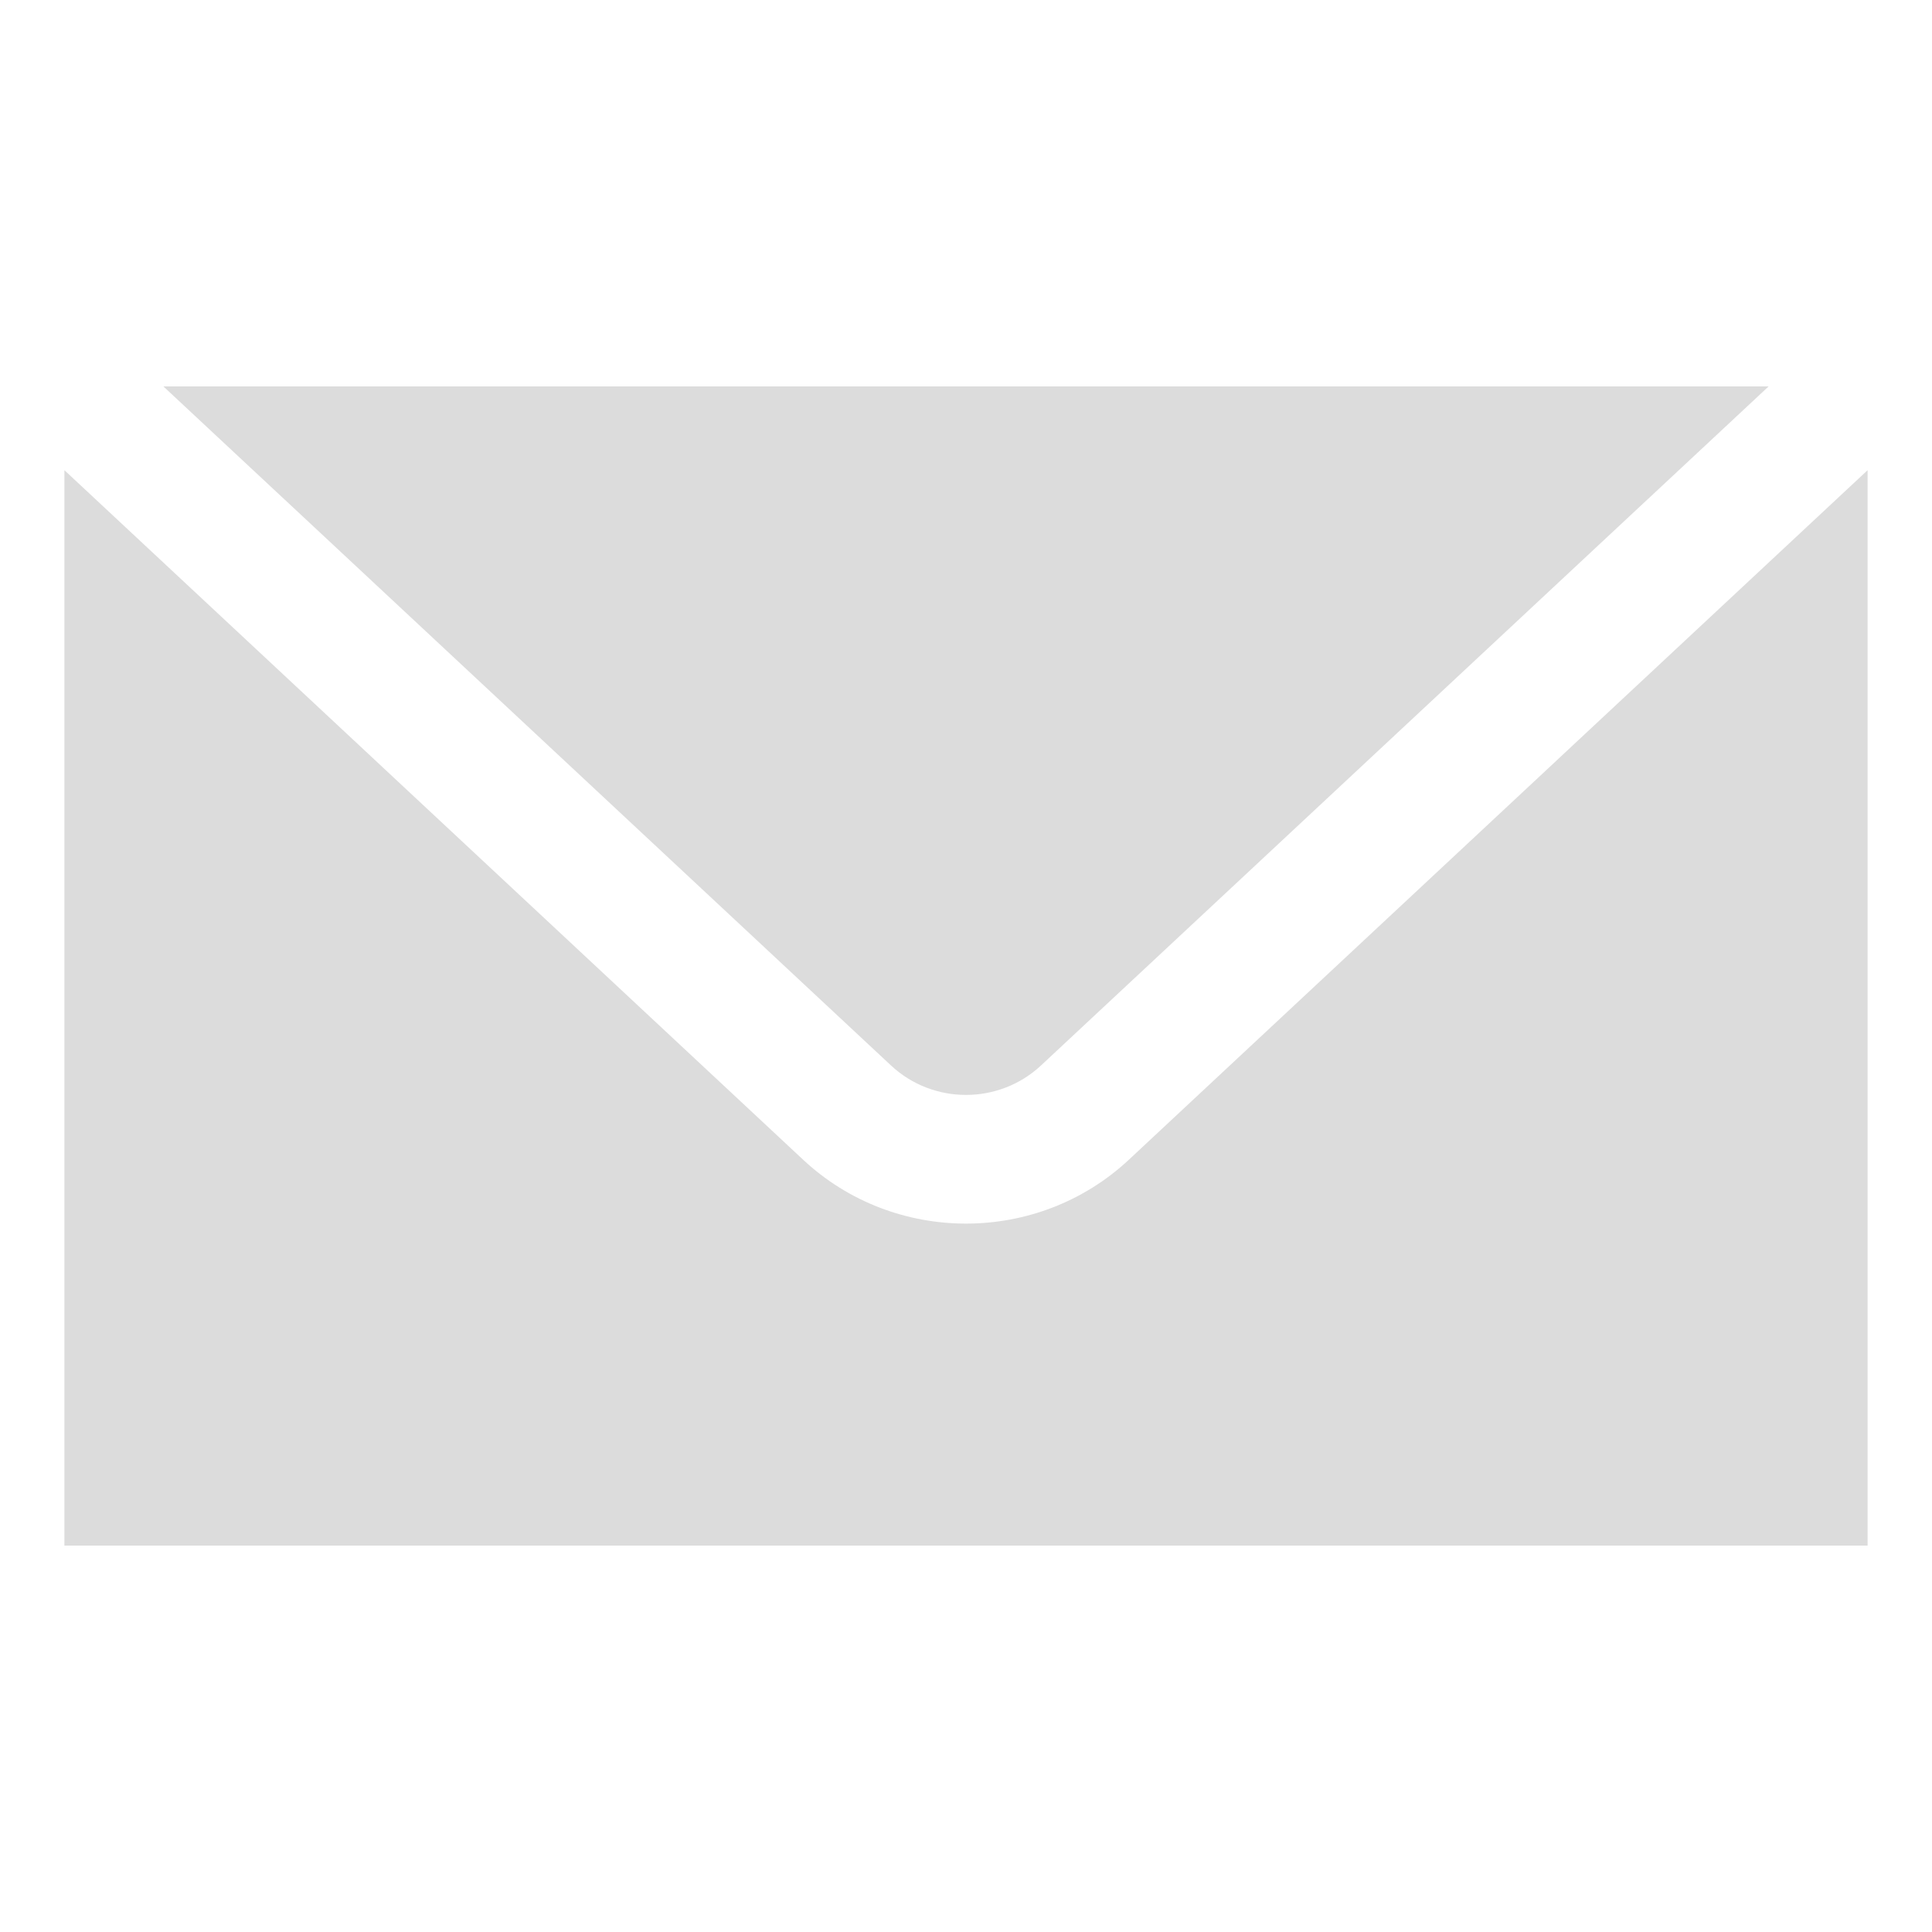 <?xml version="1.0" encoding="utf-8"?>
<svg xmlns="http://www.w3.org/2000/svg" viewBox="0 0 30 30" fill="#dcdcdc"><path d="M 2.537 6 L 13.836 16.545 C 14.489 17.154 15.511 17.154 16.164 16.545 L 27.463 6 L 2.537 6 z M 1 7.301 L 1 24 L 29 24 L 29 7.301 L 17.529 18.008 C 16.82 18.67 15.91 19 15 19 C 14.09 19 13.18 18.67 12.471 18.008 L 1 7.301 z" fill="#dcdcdc"/></svg>
